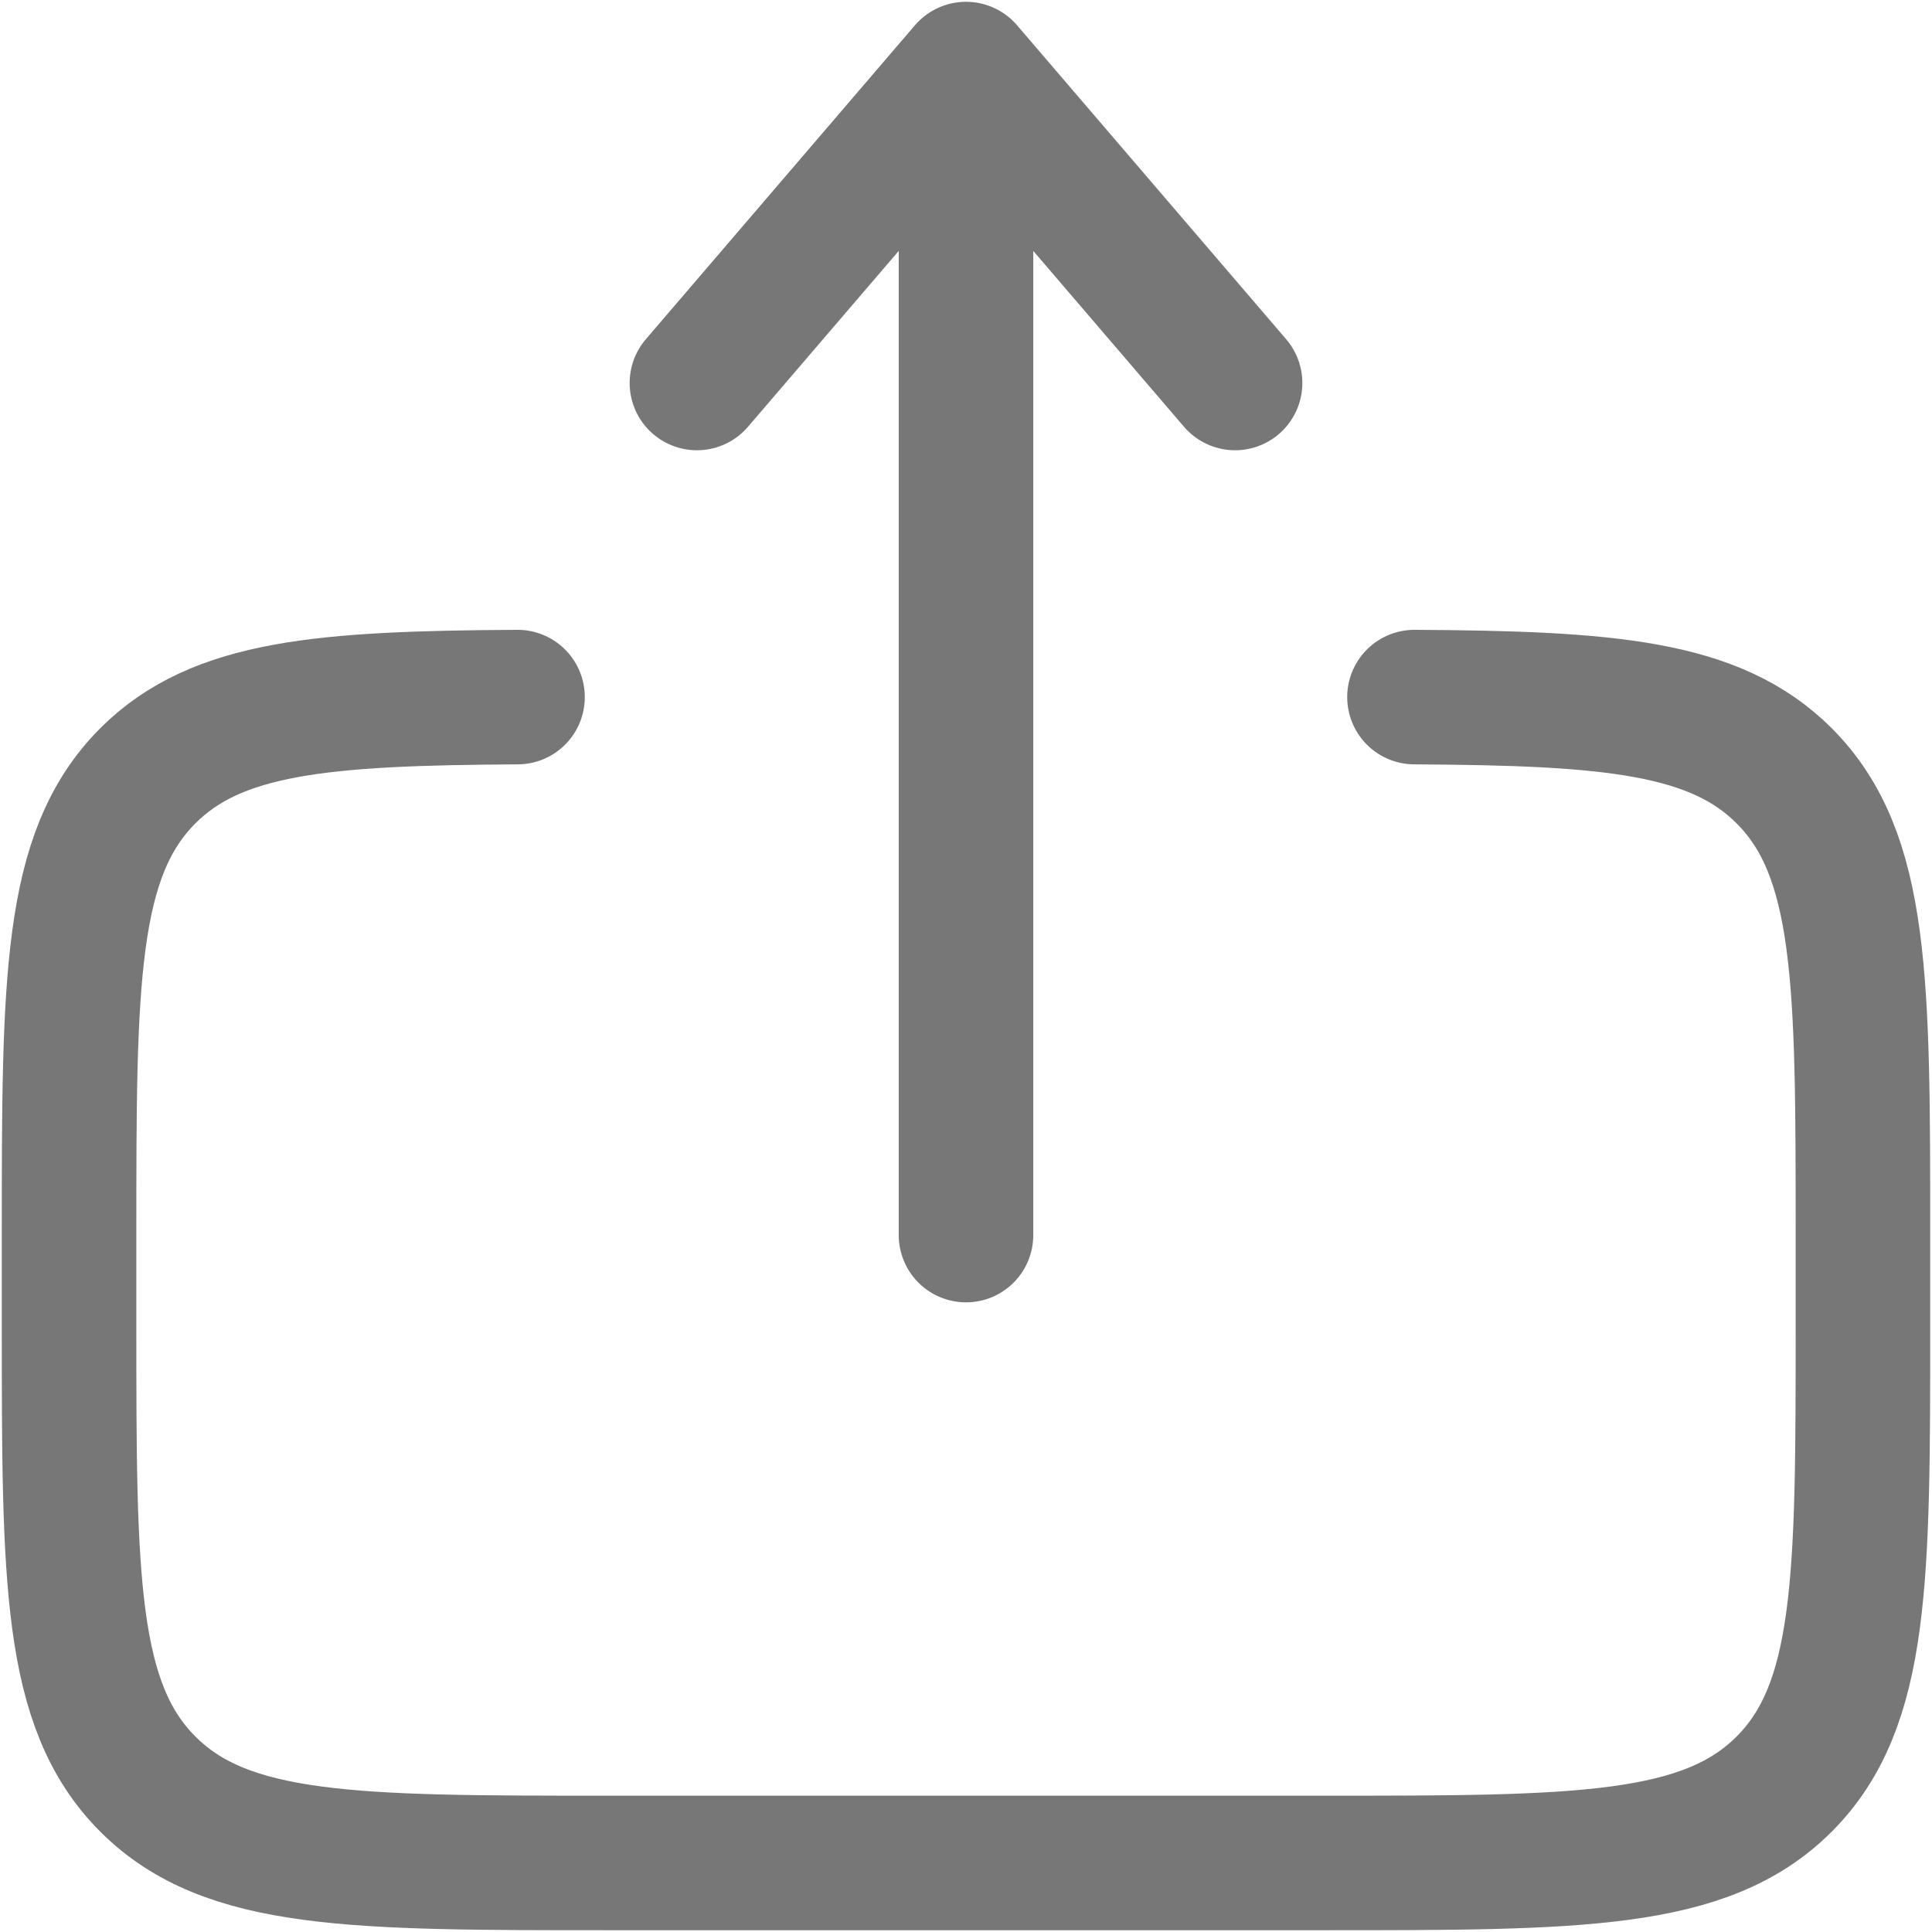 <svg width="718" height="718" viewBox="0 0 718 718" fill="none" xmlns="http://www.w3.org/2000/svg">
<path d="M525.666 259.065C598.166 259.469 637.43 262.684 663.043 288.297C692.333 317.587 692.333 364.727 692.333 459.007V492.34C692.333 586.62 692.333 633.763 663.043 663.05C633.753 692.34 586.613 692.34 492.333 692.34H225.666C131.386 692.34 84.245 692.34 54.956 663.05C25.666 633.763 25.666 586.62 25.666 492.34V459.007C25.666 364.727 25.666 317.587 54.956 288.296C80.569 262.684 119.832 259.469 192.333 259.065" stroke="#777" stroke-opacity="1.0" stroke-width="50" stroke-linecap="round"/>
<path d="M359 459V25.667M359 25.667L459 142.333M359 25.667L259 142.333" stroke="#777" stroke-width="50" stroke-linecap="round" stroke-linejoin="round"/>
</svg>
